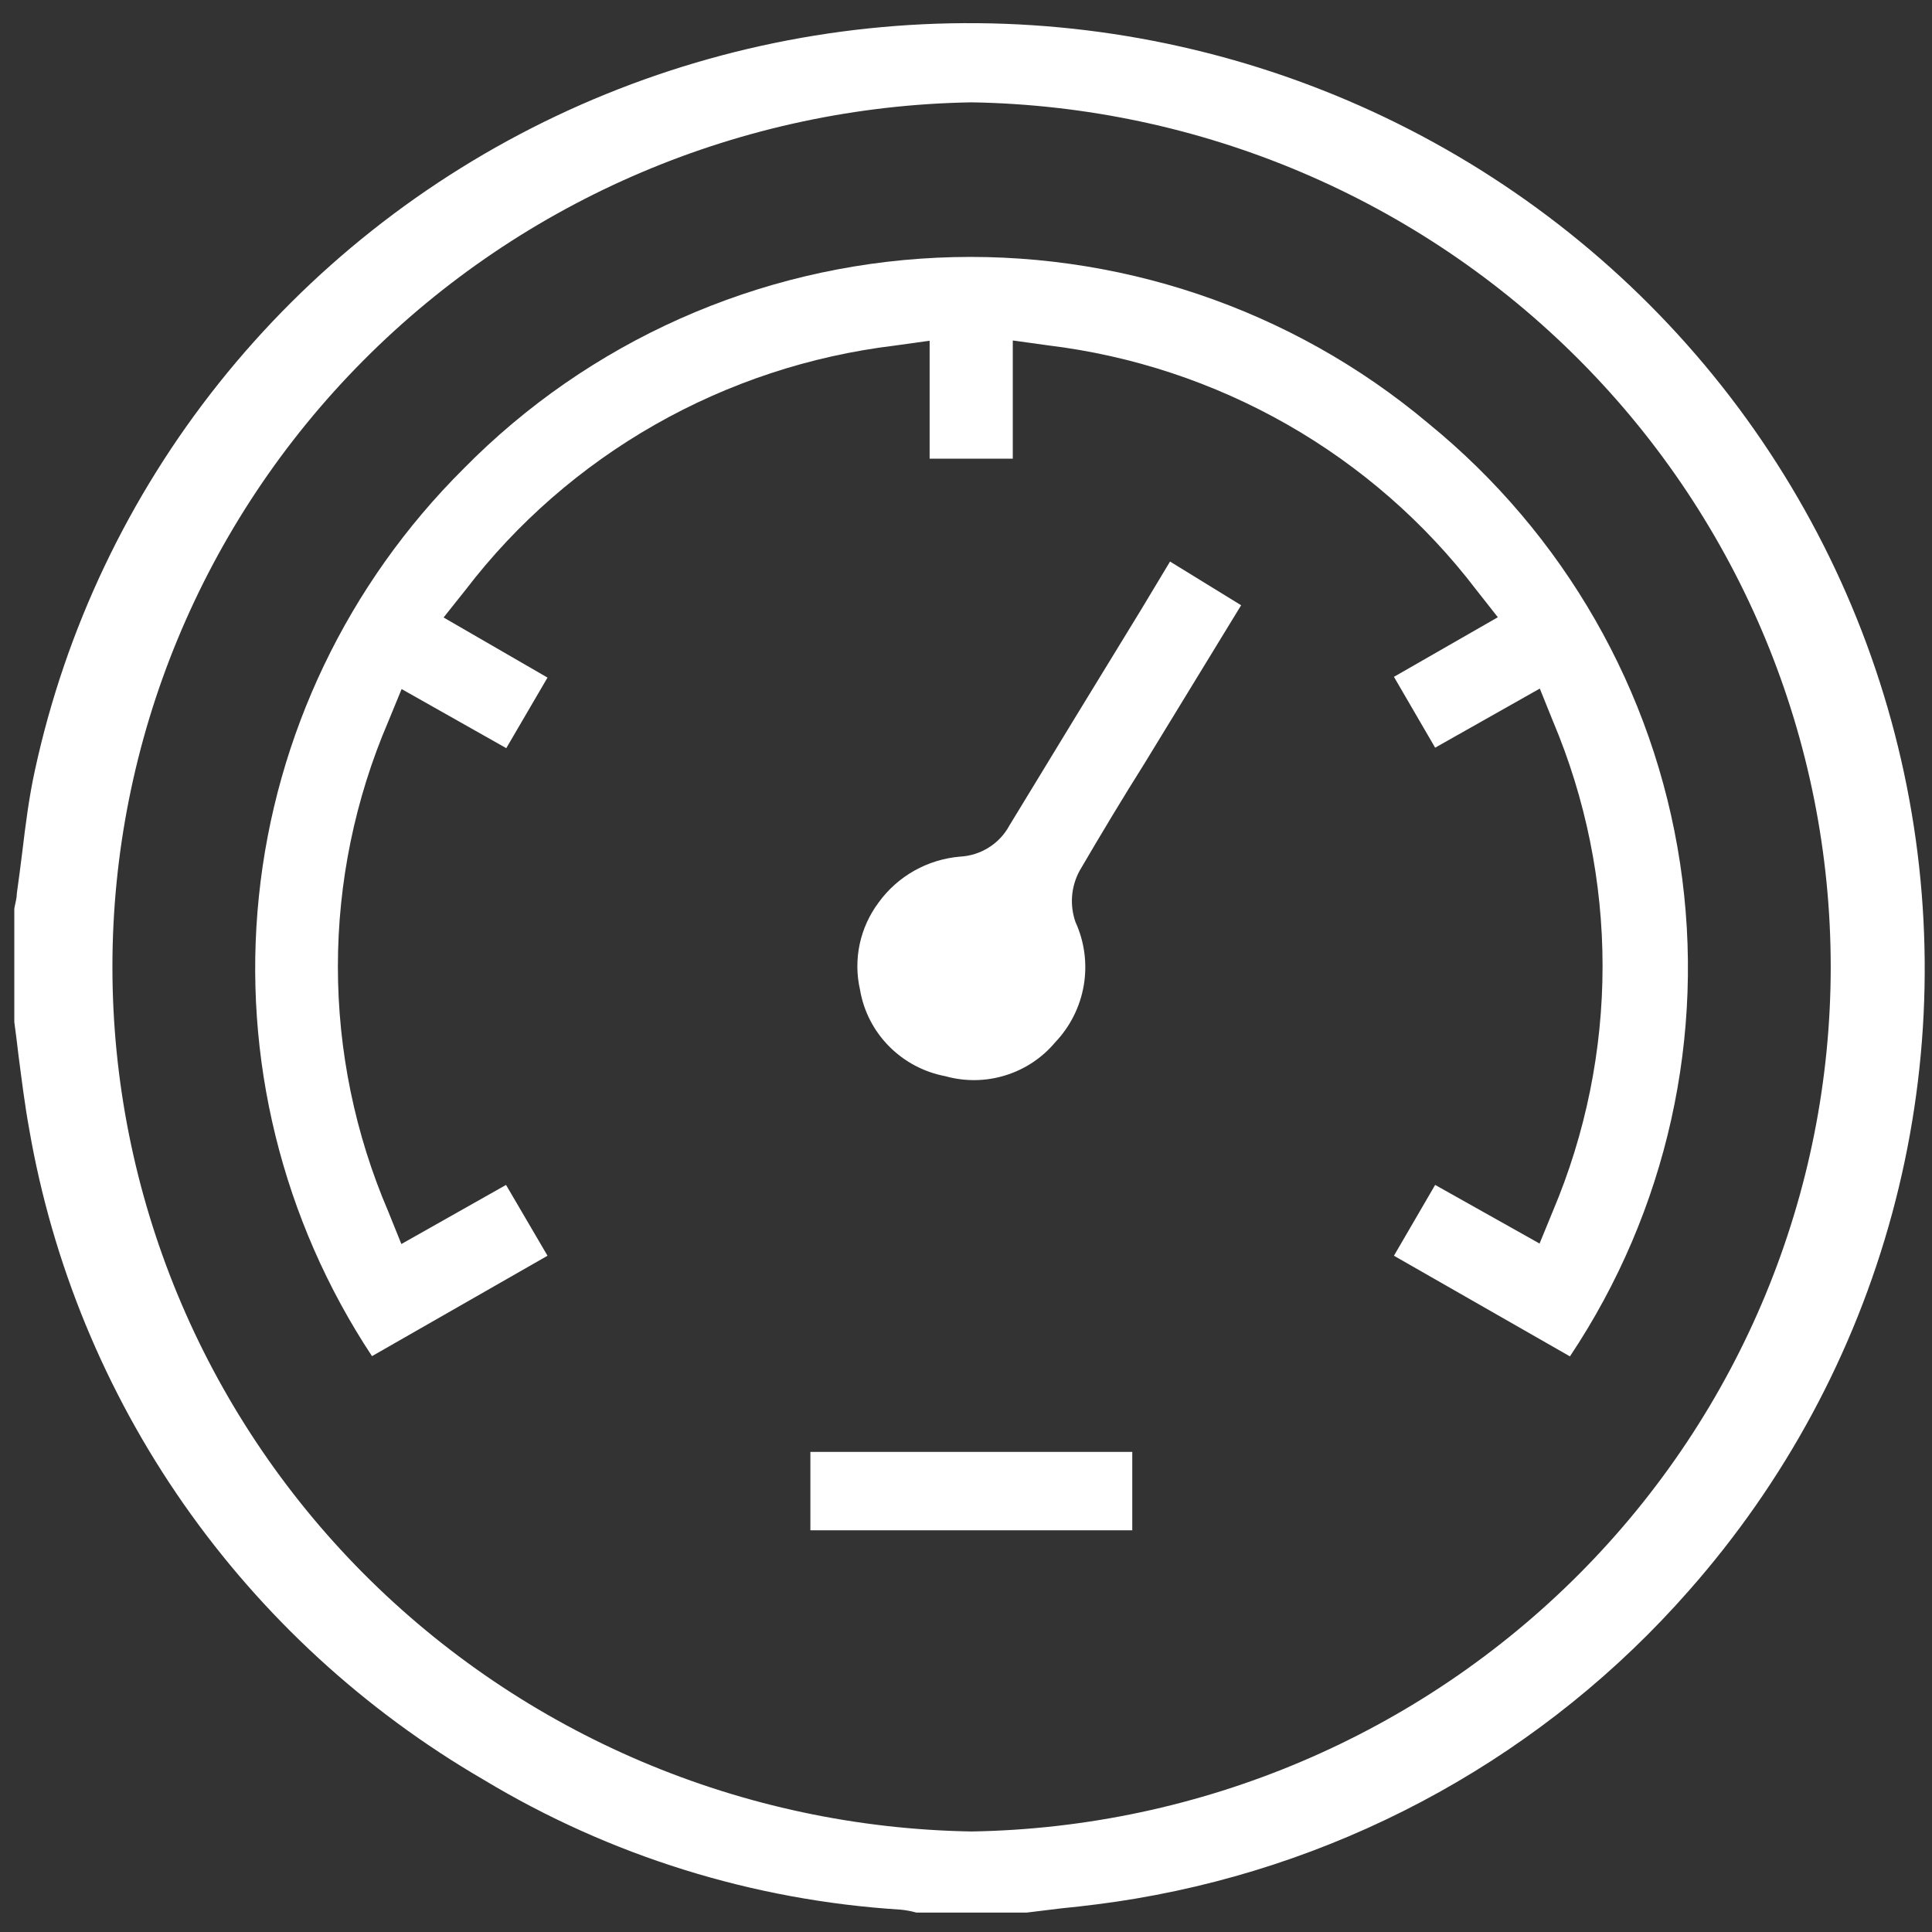 <svg width="64" height="64" viewBox="0 0 64 64" fill="none" xmlns="http://www.w3.org/2000/svg">
<rect x="0" y="0" width="64" height="64" fill="#333333" stroke="none"/>
<g clip-path="url(#clip0_48_227)">
<path d="M37.614 62.895C44.734 61.694 51.212 58.088 55.947 52.692C59.125 49.091 61.428 44.818 62.679 40.2C63.93 35.582 64.097 30.742 63.165 26.051C62.234 21.36 60.229 16.942 57.306 13.135C54.382 9.329 50.617 6.236 46.298 4.092C41.98 1.948 37.223 0.811 32.391 0.768C27.56 0.725 22.783 1.776 18.426 3.842C14.069 5.909 10.248 8.934 7.255 12.688C4.263 16.441 2.178 20.822 1.161 25.496C0.965 26.386 0.85 27.284 0.736 28.239C0.679 28.692 0.621 29.154 0.556 29.607C0.556 29.777 0.499 29.938 0.474 30.1V30.222V33.855C0.523 34.227 0.572 34.599 0.613 34.963C0.719 35.772 0.818 36.582 0.965 37.391C1.735 41.853 3.482 46.095 6.082 49.82C8.683 53.544 12.074 56.662 16.019 58.955C20.202 61.476 24.942 62.954 29.83 63.259C30.007 63.276 30.182 63.308 30.353 63.356H34.017L35.137 63.219C35.955 63.138 36.805 63.033 37.614 62.895ZM32.185 60.67C24.593 60.544 17.355 57.471 12.031 52.114C6.708 46.756 3.724 39.544 3.724 32.03C3.724 24.517 6.708 17.304 12.031 11.947C17.355 6.589 24.593 3.516 32.185 3.39C39.777 3.516 47.014 6.589 52.338 11.947C57.662 17.304 60.645 24.517 60.645 32.03C60.645 39.544 57.662 46.756 52.338 52.114C47.014 57.471 39.777 60.544 32.185 60.67Z" fill="white"/>
<path d="M47.312 14.022C42.785 10.218 36.967 8.257 31.034 8.537C25.102 8.816 19.498 11.315 15.356 15.527C11.522 19.341 9.128 24.342 8.576 29.694C8.024 35.045 9.346 40.422 12.323 44.924L18.137 41.598L16.763 39.252L13.296 41.21L12.862 40.134C11.761 37.567 11.193 34.807 11.193 32.018C11.193 29.229 11.761 26.469 12.862 23.902L13.304 22.826L16.771 24.784L18.137 22.446L14.694 20.455L15.422 19.541C17.122 17.319 19.257 15.458 21.698 14.068C24.139 12.678 26.838 11.787 29.634 11.449L30.795 11.287V15.195H33.55V11.279L34.72 11.441C37.511 11.78 40.204 12.672 42.64 14.062C45.076 15.452 47.204 17.312 48.899 19.533L49.618 20.447L46.176 22.421L47.541 24.768L51.008 22.81L51.442 23.886C52.528 26.457 53.087 29.215 53.087 32.002C53.087 34.788 52.528 37.547 51.442 40.117L51 41.194L47.541 39.252L46.176 41.598L52.006 44.932C55.221 40.116 56.52 34.293 55.653 28.586C54.786 22.878 51.815 17.691 47.312 14.022Z" fill="white"/>
<path d="M38.759 18.602L37.786 20.22C36.331 22.594 34.881 24.97 33.436 27.349C33.276 27.645 33.041 27.895 32.755 28.075C32.468 28.256 32.139 28.359 31.801 28.377C31.268 28.422 30.753 28.581 30.288 28.842C29.824 29.103 29.422 29.46 29.11 29.89C28.802 30.3 28.587 30.771 28.479 31.271C28.372 31.771 28.375 32.288 28.489 32.786C28.608 33.493 28.943 34.146 29.449 34.658C29.955 35.17 30.607 35.517 31.318 35.651C31.968 35.832 32.656 35.823 33.3 35.624C33.945 35.426 34.517 35.048 34.949 34.534C35.449 34.011 35.78 33.352 35.901 32.642C36.022 31.932 35.927 31.202 35.627 30.545C35.531 30.27 35.492 29.977 35.514 29.686C35.537 29.395 35.62 29.112 35.758 28.854C36.462 27.648 37.197 26.427 37.925 25.27L41.114 20.05L38.759 18.602Z" fill="white"/>
<path d="M37.508 48.096H26.845V50.693H37.508V48.096Z" fill="white"/>
</g>
<defs>
<clipPath id="clip0_48_227">
<rect width="63.372" height="62.726" fill="white" transform="translate(0.474 0.655)"/>
</clipPath>
</defs>
</svg>
